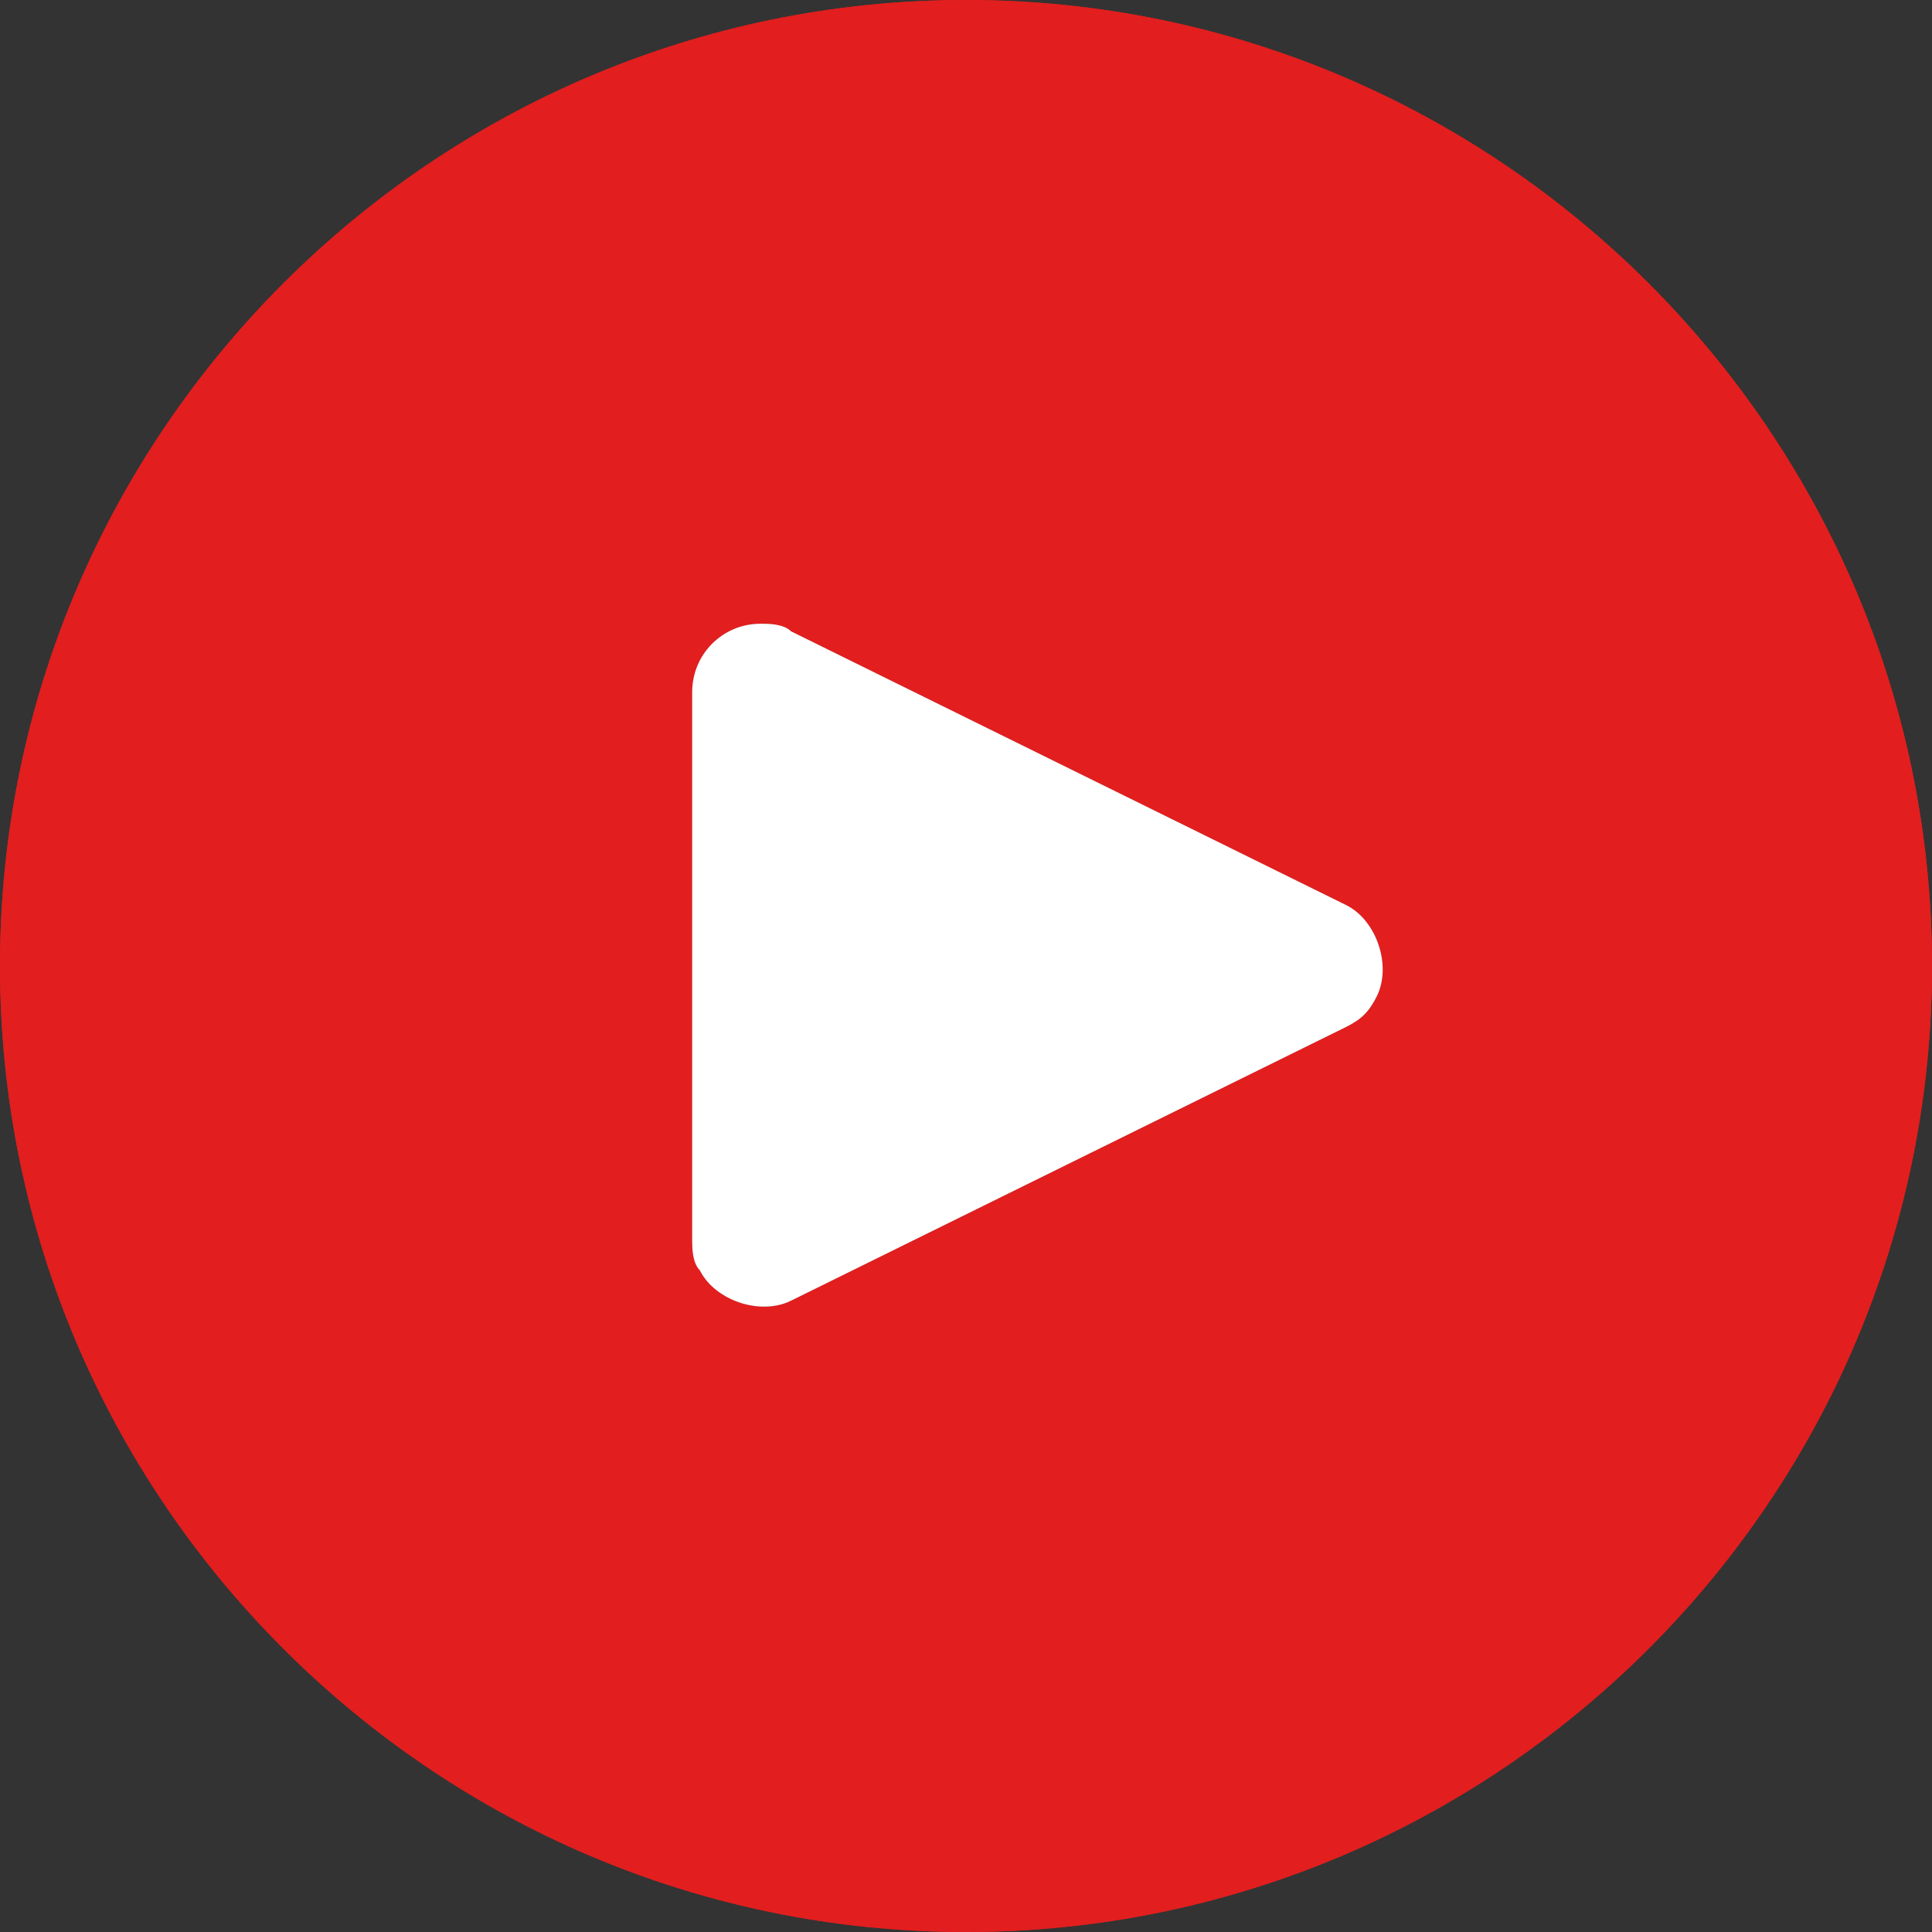 <?xml version="1.0" encoding="utf-8"?> 
<!-- Generator: Adobe Illustrator 22.0.1, SVG Export Plug-In . SVG Version: 6.00 Build 0)  -->
<svg version="1.1" id="Layer_1" xmlns="http://www.w3.org/2000/svg" xmlns:xlink="http://www.w3.org/1999/xlink" x="0px" y="0px"
	 viewBox="0 0 25.4 25.4" style="enable-background:new 0 0 25.4 25.4;" xml:space="preserve">
<rect x="0" y="0" width="25.4" height="25.4" fill="#333333" stroke="none"/>
<style type="text/css">
	.st0{fill:#E21E1E;}
	.st1{fill:#FFFFFF;}
</style>
<g id="그룹_1402" transform="translate(-27.284 -425.284)">
	<g id="play-button" transform="translate(27.284 425.284)">
		<g id="그룹_1395">
			<path id="패스_2974" class="st0" d="M12.7,0C5.7,0,0,5.7,0,12.7s5.7,12.7,12.7,12.7s12.7-5.7,12.7-12.7S19.7,0,12.7,0
				C12.7,0,12.7,0,12.7,0z M18.1,13.1c-0.1,0.2-0.2,0.3-0.4,0.4l0,0l-7.3,3.6c-0.4,0.2-1,0-1.2-0.4c-0.1-0.1-0.1-0.3-0.1-0.4V9.1
				c0-0.5,0.4-0.9,0.9-0.9c0.1,0,0.3,0,0.4,0.1l7.3,3.6C18.1,12.1,18.3,12.7,18.1,13.1C18.1,13.1,18.1,13.1,18.1,13.1z"/>
			<path id="패스_3004" class="st0" d="M12.7,0C5.7,0,0,5.7,0,12.7s5.7,12.7,12.7,12.7s12.7-5.7,12.7-12.7S19.7,0,12.7,0
				C12.7,0,12.7,0,12.7,0z M18.1,13.1c-0.1,0.2-0.2,0.3-0.4,0.4l0,0l-7.3,3.6c-0.4,0.2-1,0-1.2-0.4c-0.1-0.1-0.1-0.3-0.1-0.4V9.1
				c0-0.5,0.4-0.9,0.9-0.9c0.1,0,0.3,0,0.4,0.1l7.3,3.6C18.1,12.1,18.3,12.7,18.1,13.1C18.1,13.1,18.1,13.1,18.1,13.1z"/>
		</g>
	</g>
</g>
<path class="st1" d="M18.1,13.1c-0.1,0.2-0.2,0.3-0.4,0.4l0,0l-7.3,3.6c-0.4,0.2-1,0-1.2-0.4c-0.1-0.1-0.1-0.3-0.1-0.4V9.1
	c0-0.5,0.4-0.9,0.9-0.9c0.1,0,0.3,0,0.4,0.1l7.3,3.6C18.1,12.1,18.3,12.7,18.1,13.1C18.1,13.1,18.1,13.1,18.1,13.1z"/>
</svg>
